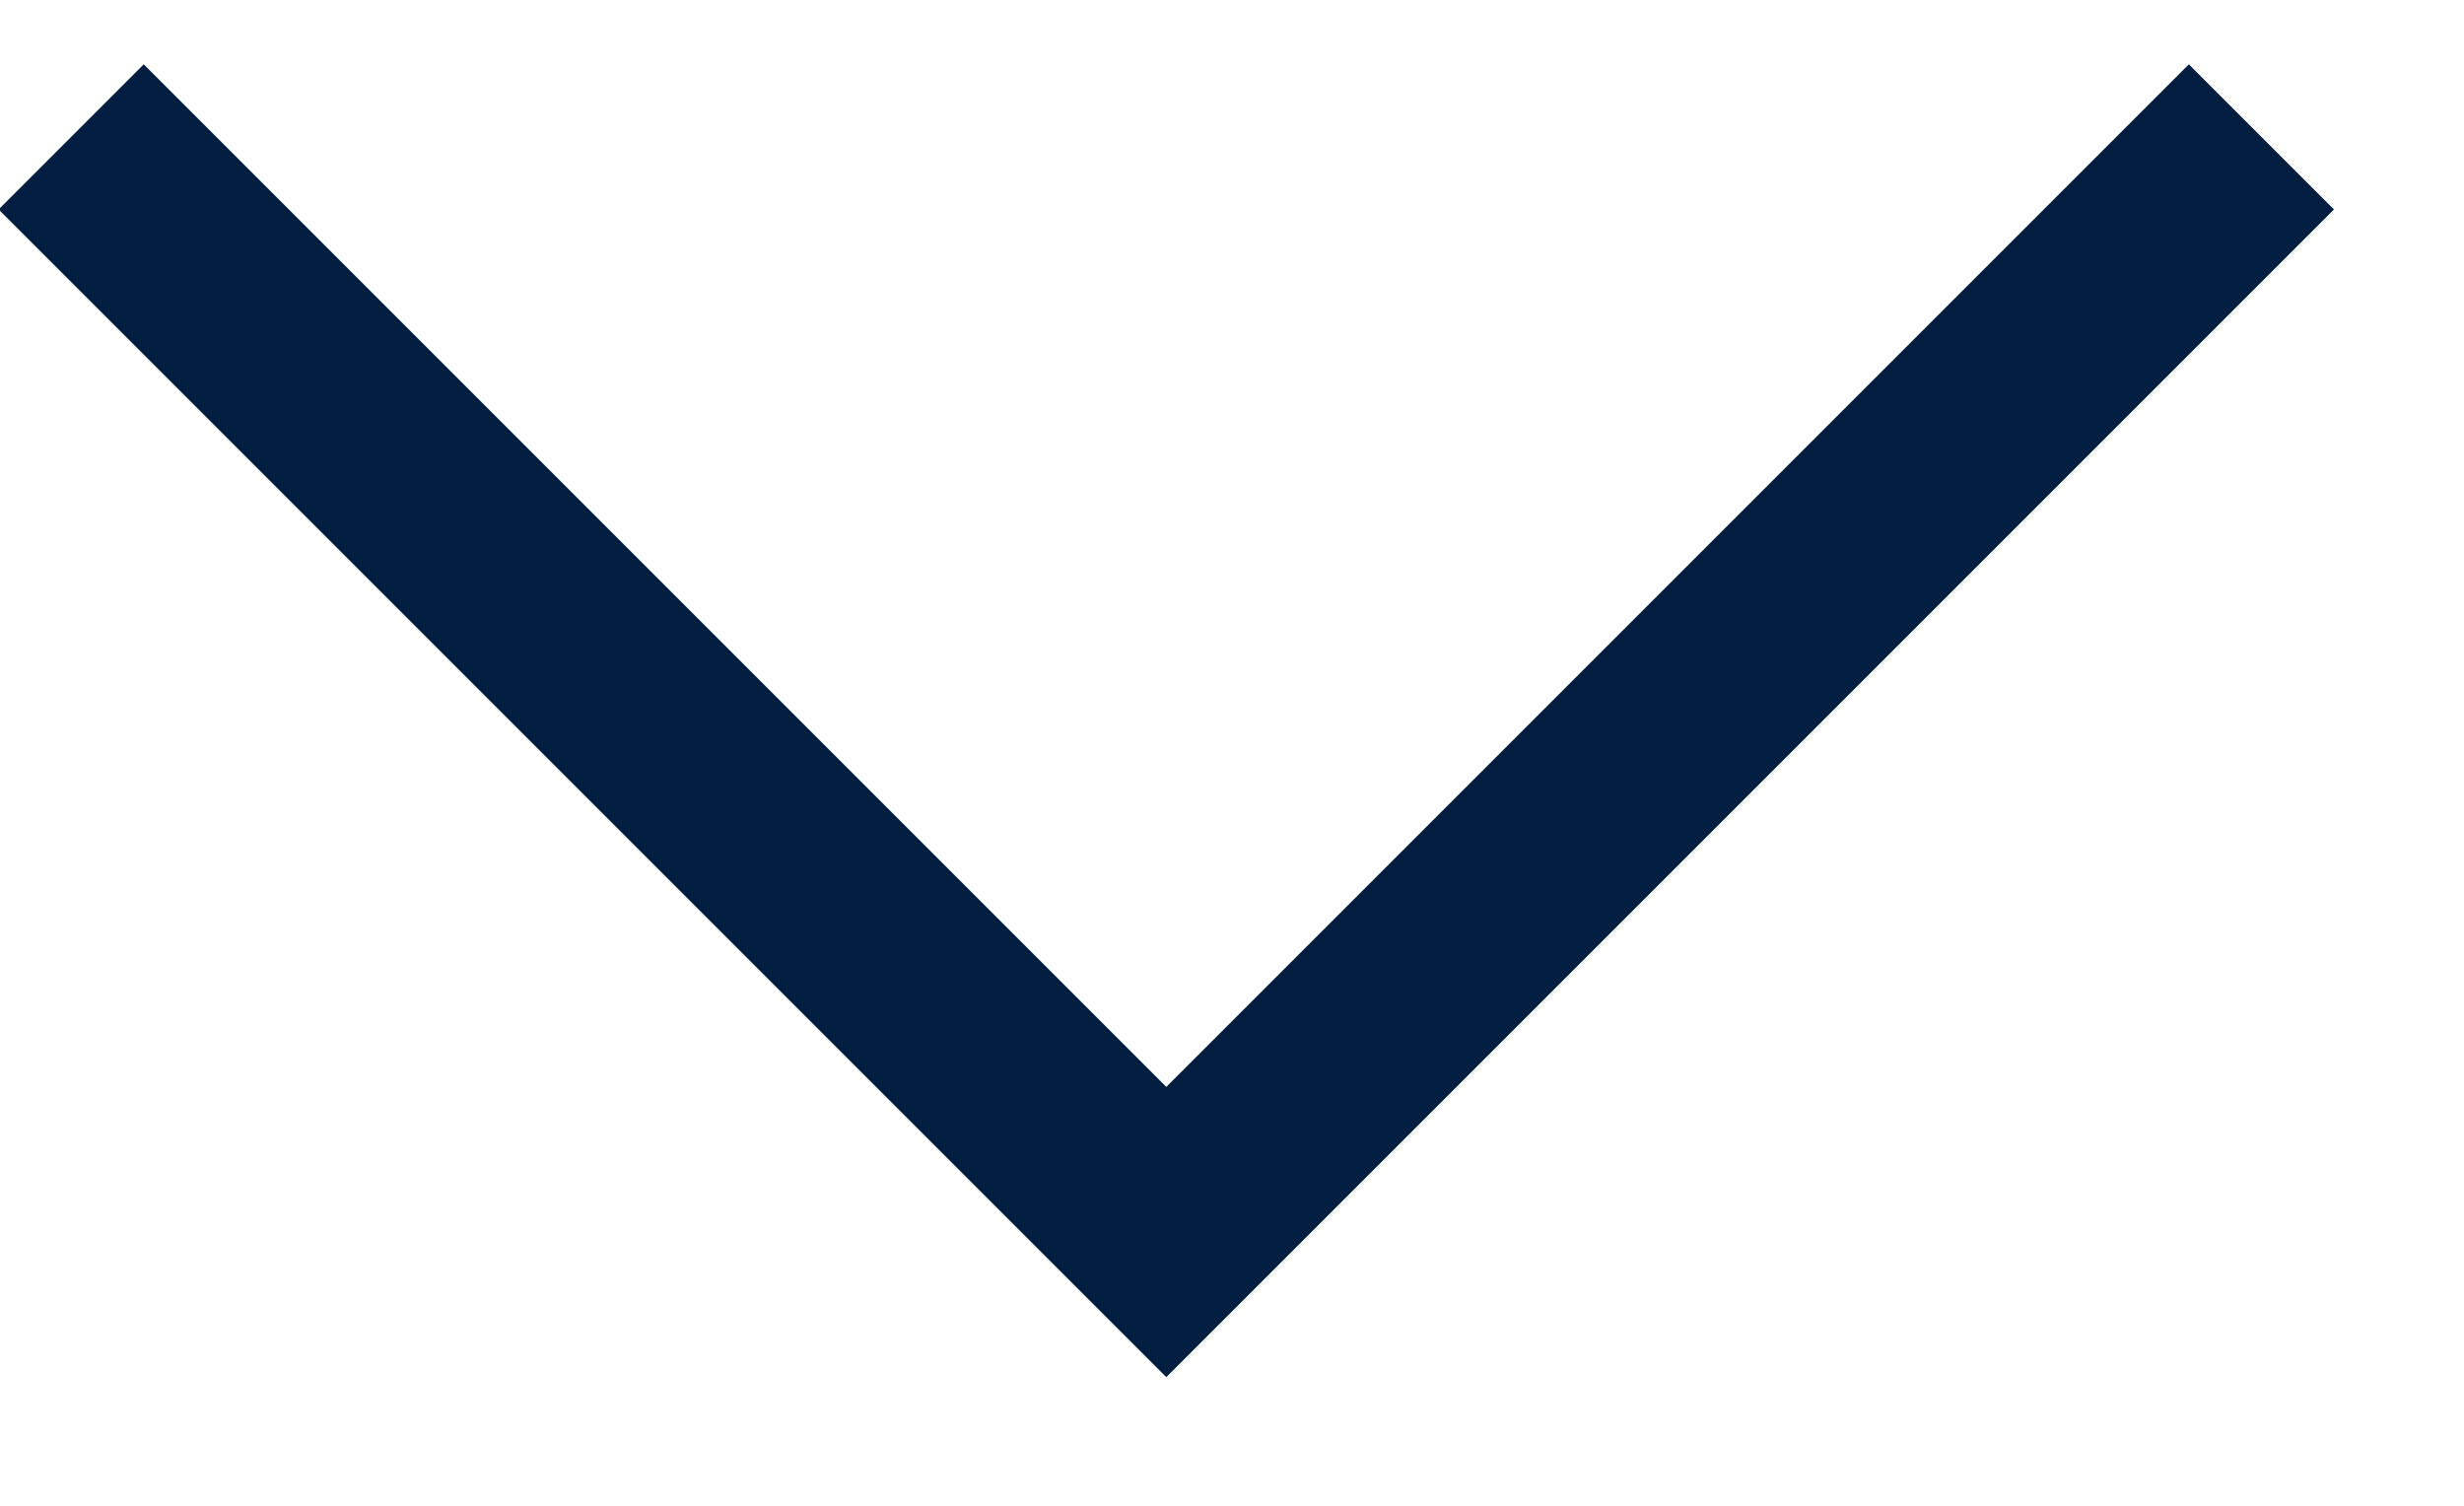 <svg width="18" height="11" viewBox="0 0 18 11" fill="none" xmlns="http://www.w3.org/2000/svg">
<path d="M8.52 10.06L-0.01 1.53L1.05 0.47L8.52 7.94L15.99 0.47L17.05 1.53L8.52 10.06Z" fill="#011E41"/>
</svg>

